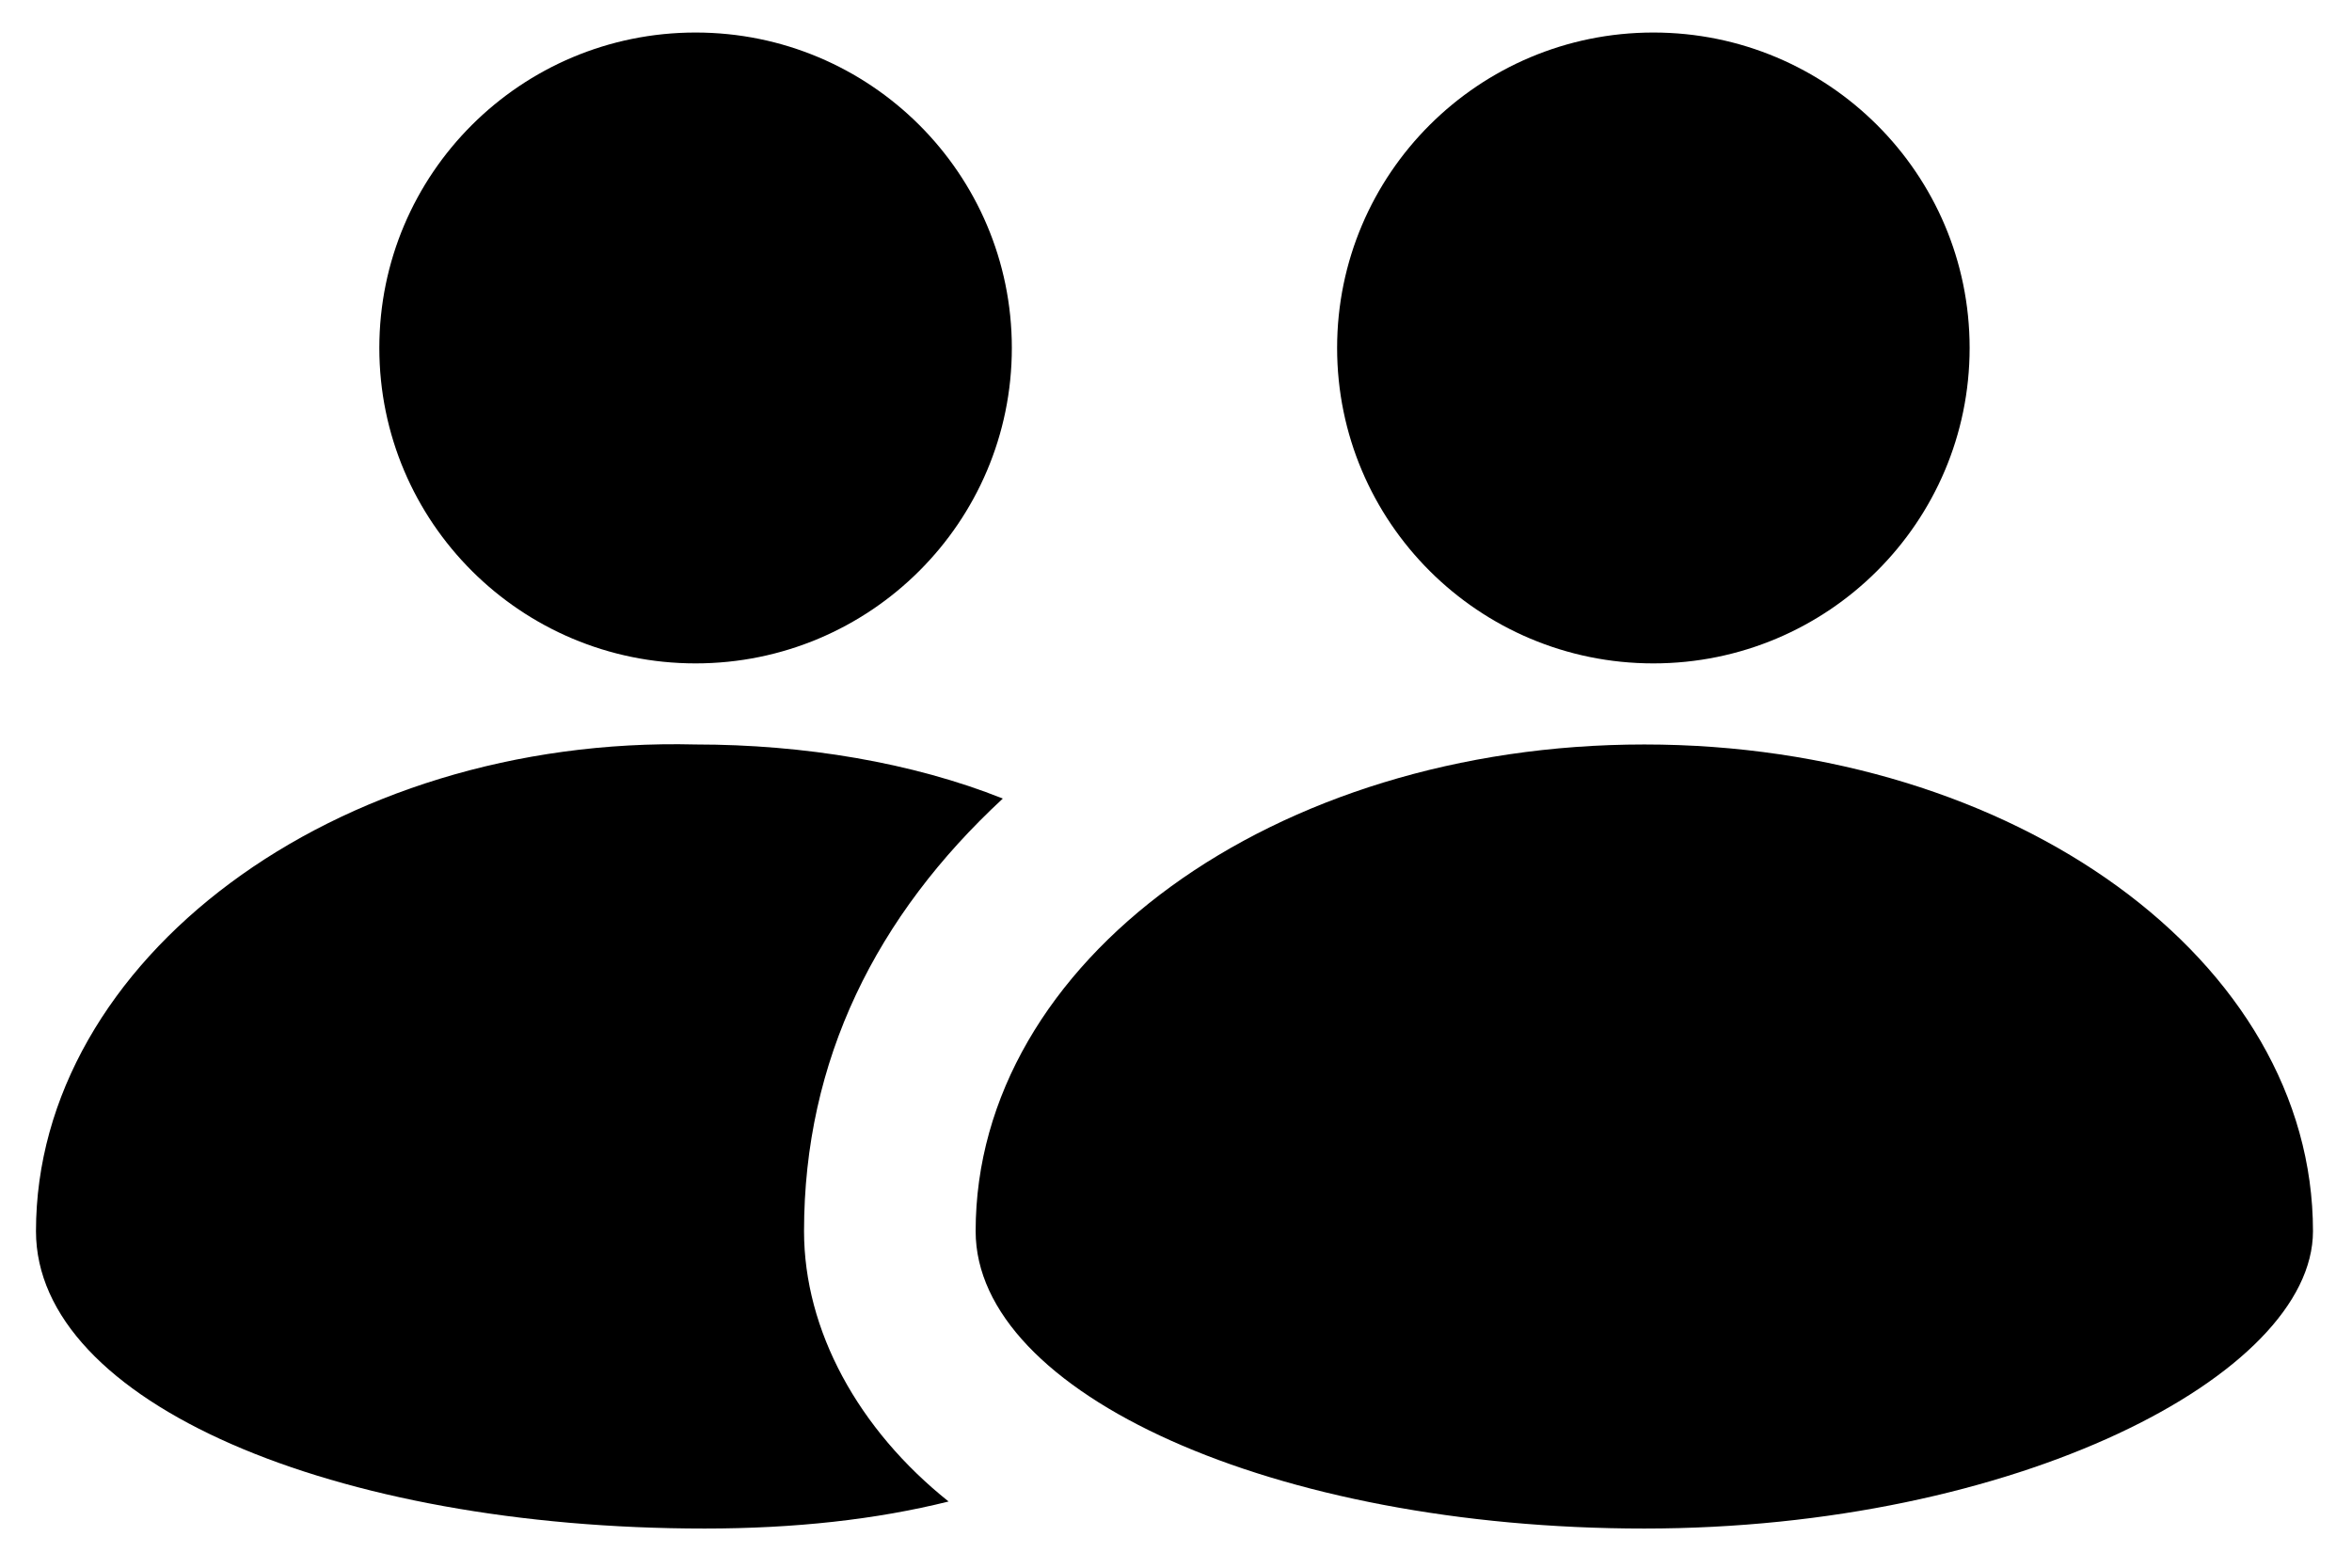<?xml version="1.0" encoding="UTF-8"?> <svg xmlns="http://www.w3.org/2000/svg" width="54" height="36" viewBox="0 0 54 36" fill="none"><g clip-path="url(#clip0_427_1151)"><path fill-rule="evenodd" clip-rule="evenodd" d="M18.46 28.272C18.46 24.34 20.119 21.028 23.024 18.338C20.949 17.51 18.46 17.096 15.97 17.096C7.672 16.889 0.826 22.063 0.826 28.272C0.826 32.204 7.672 35.101 16.178 35.101C18.252 35.101 20.119 34.894 21.779 34.48C19.704 32.825 18.46 30.548 18.46 28.272Z" fill="black"></path><path fill-rule="evenodd" clip-rule="evenodd" d="M53.104 28.272C53.104 31.583 46.258 35.101 37.752 35.101C29.246 35.101 22.4 31.997 22.4 28.272C22.4 22.063 29.246 17.096 37.752 17.096C46.258 17.096 53.104 22.063 53.104 28.272Z" fill="black"></path><path d="M37.96 15.234C41.97 15.234 45.221 11.991 45.221 7.99C45.221 3.99 41.97 0.747 37.96 0.747C33.95 0.747 30.699 3.99 30.699 7.99C30.699 11.991 33.95 15.234 37.96 15.234Z" fill="black"></path><path d="M15.97 15.234C19.98 15.234 23.231 11.991 23.231 7.99C23.231 3.99 19.98 0.747 15.97 0.747C11.96 0.747 8.709 3.99 8.709 7.99C8.709 11.991 11.96 15.234 15.97 15.234Z" fill="black"></path></g><defs><clipPath id="clip0_427_1151"><rect width="52.279" height="34.354" fill="white" transform="translate(0.826 0.747)"></rect></clipPath></defs></svg> 